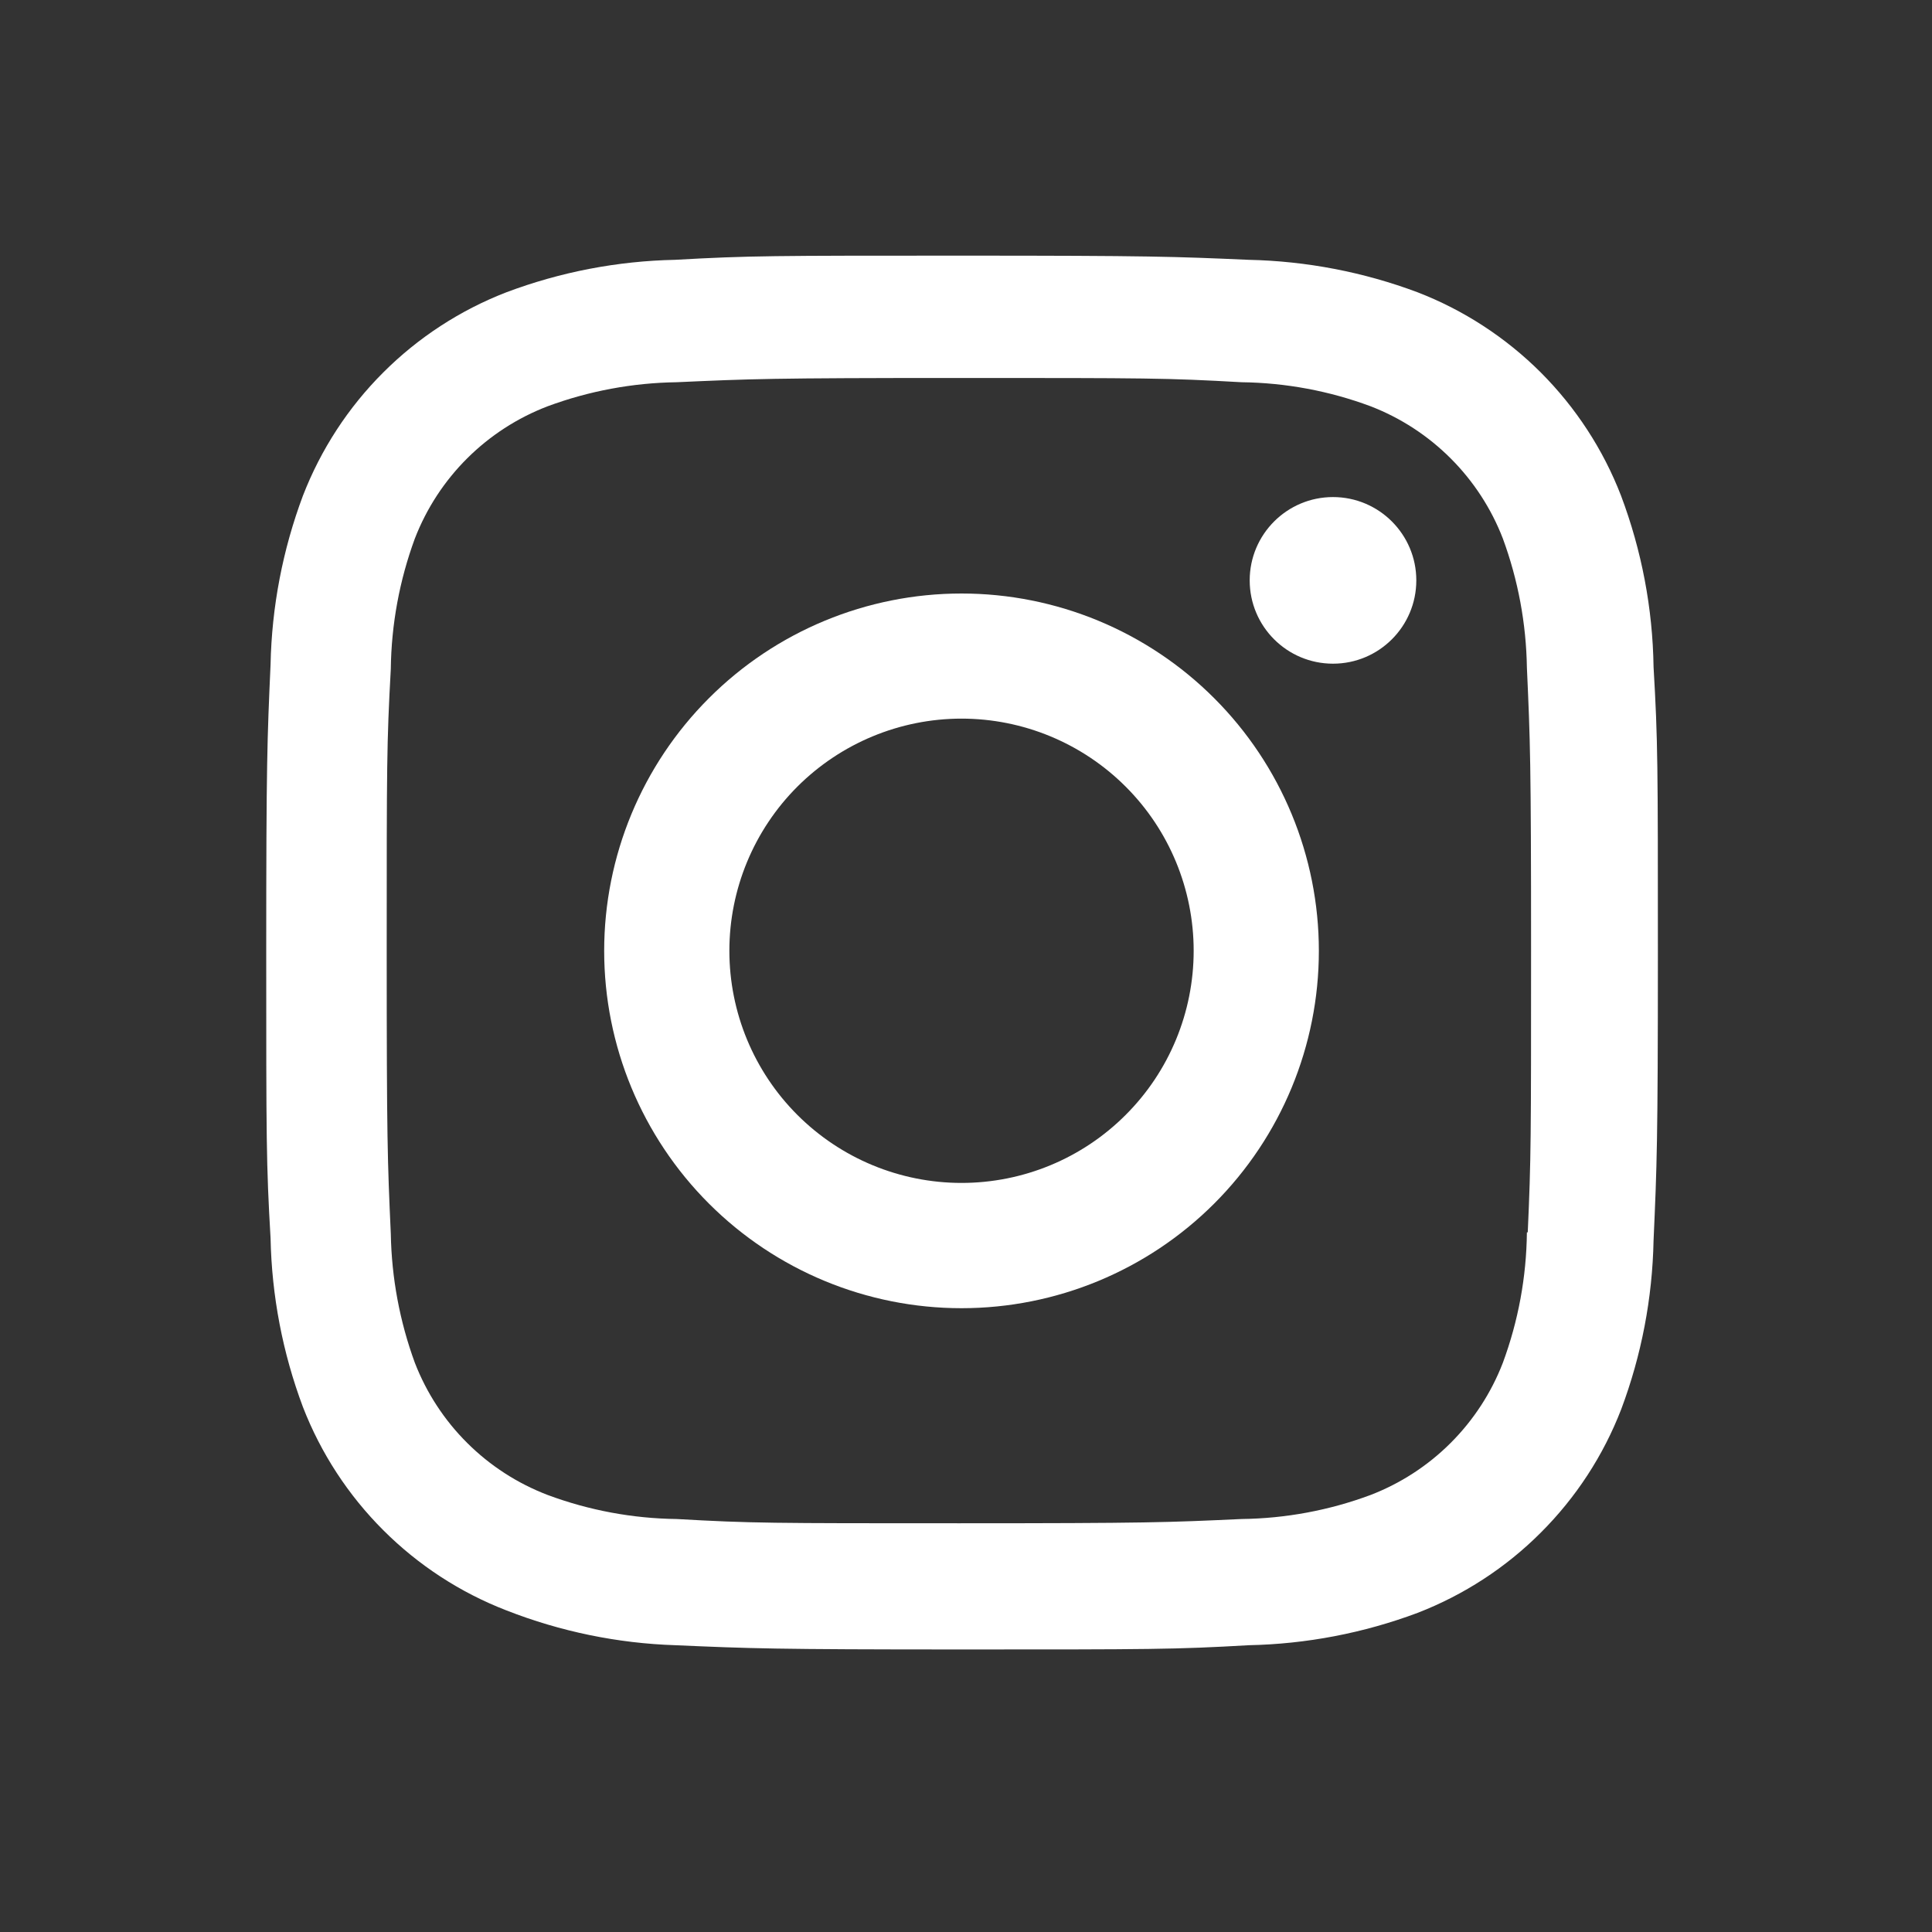 <?xml version="1.0" encoding="UTF-8"?> <svg xmlns="http://www.w3.org/2000/svg" width="25" height="25" viewBox="0 0 25 25" fill="none"><rect x="0" y="0" width="25" height="25" fill="#333333" stroke="none"/> <path d="M12.442 7.68C11.216 7.68 10.04 8.167 9.173 9.035C8.306 9.902 7.818 11.078 7.818 12.304C7.818 13.531 8.306 14.707 9.173 15.574C10.04 16.441 11.216 16.928 12.442 16.928C13.669 16.928 14.845 16.441 15.712 15.574C16.579 14.707 17.066 13.531 17.066 12.304C17.066 11.078 16.579 9.902 15.712 9.035C14.845 8.167 13.669 7.68 12.442 7.68ZM12.442 15.307C11.646 15.307 10.882 14.991 10.318 14.427C9.755 13.864 9.438 13.1 9.438 12.303C9.438 11.507 9.755 10.742 10.318 10.179C10.882 9.616 11.646 9.299 12.442 9.299C13.239 9.299 14.003 9.616 14.566 10.179C15.13 10.742 15.446 11.507 15.446 12.303C15.446 13.1 15.13 13.864 14.566 14.427C14.003 14.991 13.239 15.307 12.442 15.307Z" fill="white"></path> <path d="M17.249 8.588C17.844 8.588 18.327 8.106 18.327 7.51C18.327 6.915 17.844 6.432 17.249 6.432C16.654 6.432 16.171 6.915 16.171 7.51C16.171 8.106 16.654 8.588 17.249 8.588Z" fill="white"></path> <path d="M20.976 6.414C20.745 5.816 20.391 5.274 19.938 4.82C19.484 4.367 18.941 4.013 18.343 3.782C17.644 3.52 16.904 3.378 16.157 3.362C15.194 3.32 14.889 3.308 12.447 3.308C10.005 3.308 9.692 3.308 8.737 3.362C7.991 3.377 7.252 3.519 6.553 3.782C5.955 4.013 5.412 4.367 4.959 4.82C4.505 5.273 4.152 5.816 3.92 6.414C3.658 7.114 3.516 7.853 3.501 8.6C3.458 9.562 3.445 9.867 3.445 12.31C3.445 14.752 3.445 15.063 3.501 16.02C3.516 16.768 3.657 17.506 3.92 18.207C4.152 18.805 4.506 19.348 4.96 19.801C5.413 20.254 5.956 20.608 6.554 20.839C7.252 21.112 7.991 21.265 8.739 21.289C9.702 21.331 10.007 21.344 12.449 21.344C14.891 21.344 15.204 21.344 16.159 21.289C16.906 21.274 17.645 21.132 18.345 20.87C18.943 20.638 19.486 20.285 19.939 19.831C20.393 19.378 20.747 18.835 20.978 18.237C21.241 17.537 21.382 16.799 21.397 16.051C21.44 15.089 21.453 14.784 21.453 12.341C21.453 9.898 21.453 9.588 21.397 8.631C21.386 7.873 21.243 7.123 20.976 6.414ZM19.758 15.946C19.752 16.523 19.647 17.093 19.447 17.634C19.297 18.023 19.067 18.376 18.772 18.671C18.477 18.966 18.124 19.195 17.735 19.345C17.201 19.544 16.636 19.649 16.065 19.656C15.115 19.7 14.847 19.711 12.411 19.711C9.973 19.711 9.724 19.711 8.756 19.656C8.186 19.649 7.622 19.544 7.087 19.345C6.697 19.196 6.342 18.967 6.046 18.672C5.75 18.378 5.519 18.024 5.368 17.634C5.172 17.099 5.067 16.535 5.057 15.965C5.014 15.015 5.004 14.747 5.004 12.311C5.004 9.874 5.004 9.625 5.057 8.656C5.064 8.08 5.169 7.51 5.368 6.969C5.673 6.18 6.298 5.559 7.087 5.257C7.622 5.059 8.186 4.954 8.756 4.946C9.707 4.903 9.974 4.891 12.411 4.891C14.848 4.891 15.098 4.891 16.065 4.946C16.636 4.953 17.201 5.058 17.735 5.257C18.124 5.407 18.477 5.637 18.772 5.932C19.067 6.227 19.297 6.58 19.447 6.969C19.644 7.504 19.749 8.068 19.758 8.638C19.801 9.589 19.812 9.856 19.812 12.293C19.812 14.729 19.812 14.991 19.769 15.947H19.758V15.946Z" fill="white"></path> </svg> 